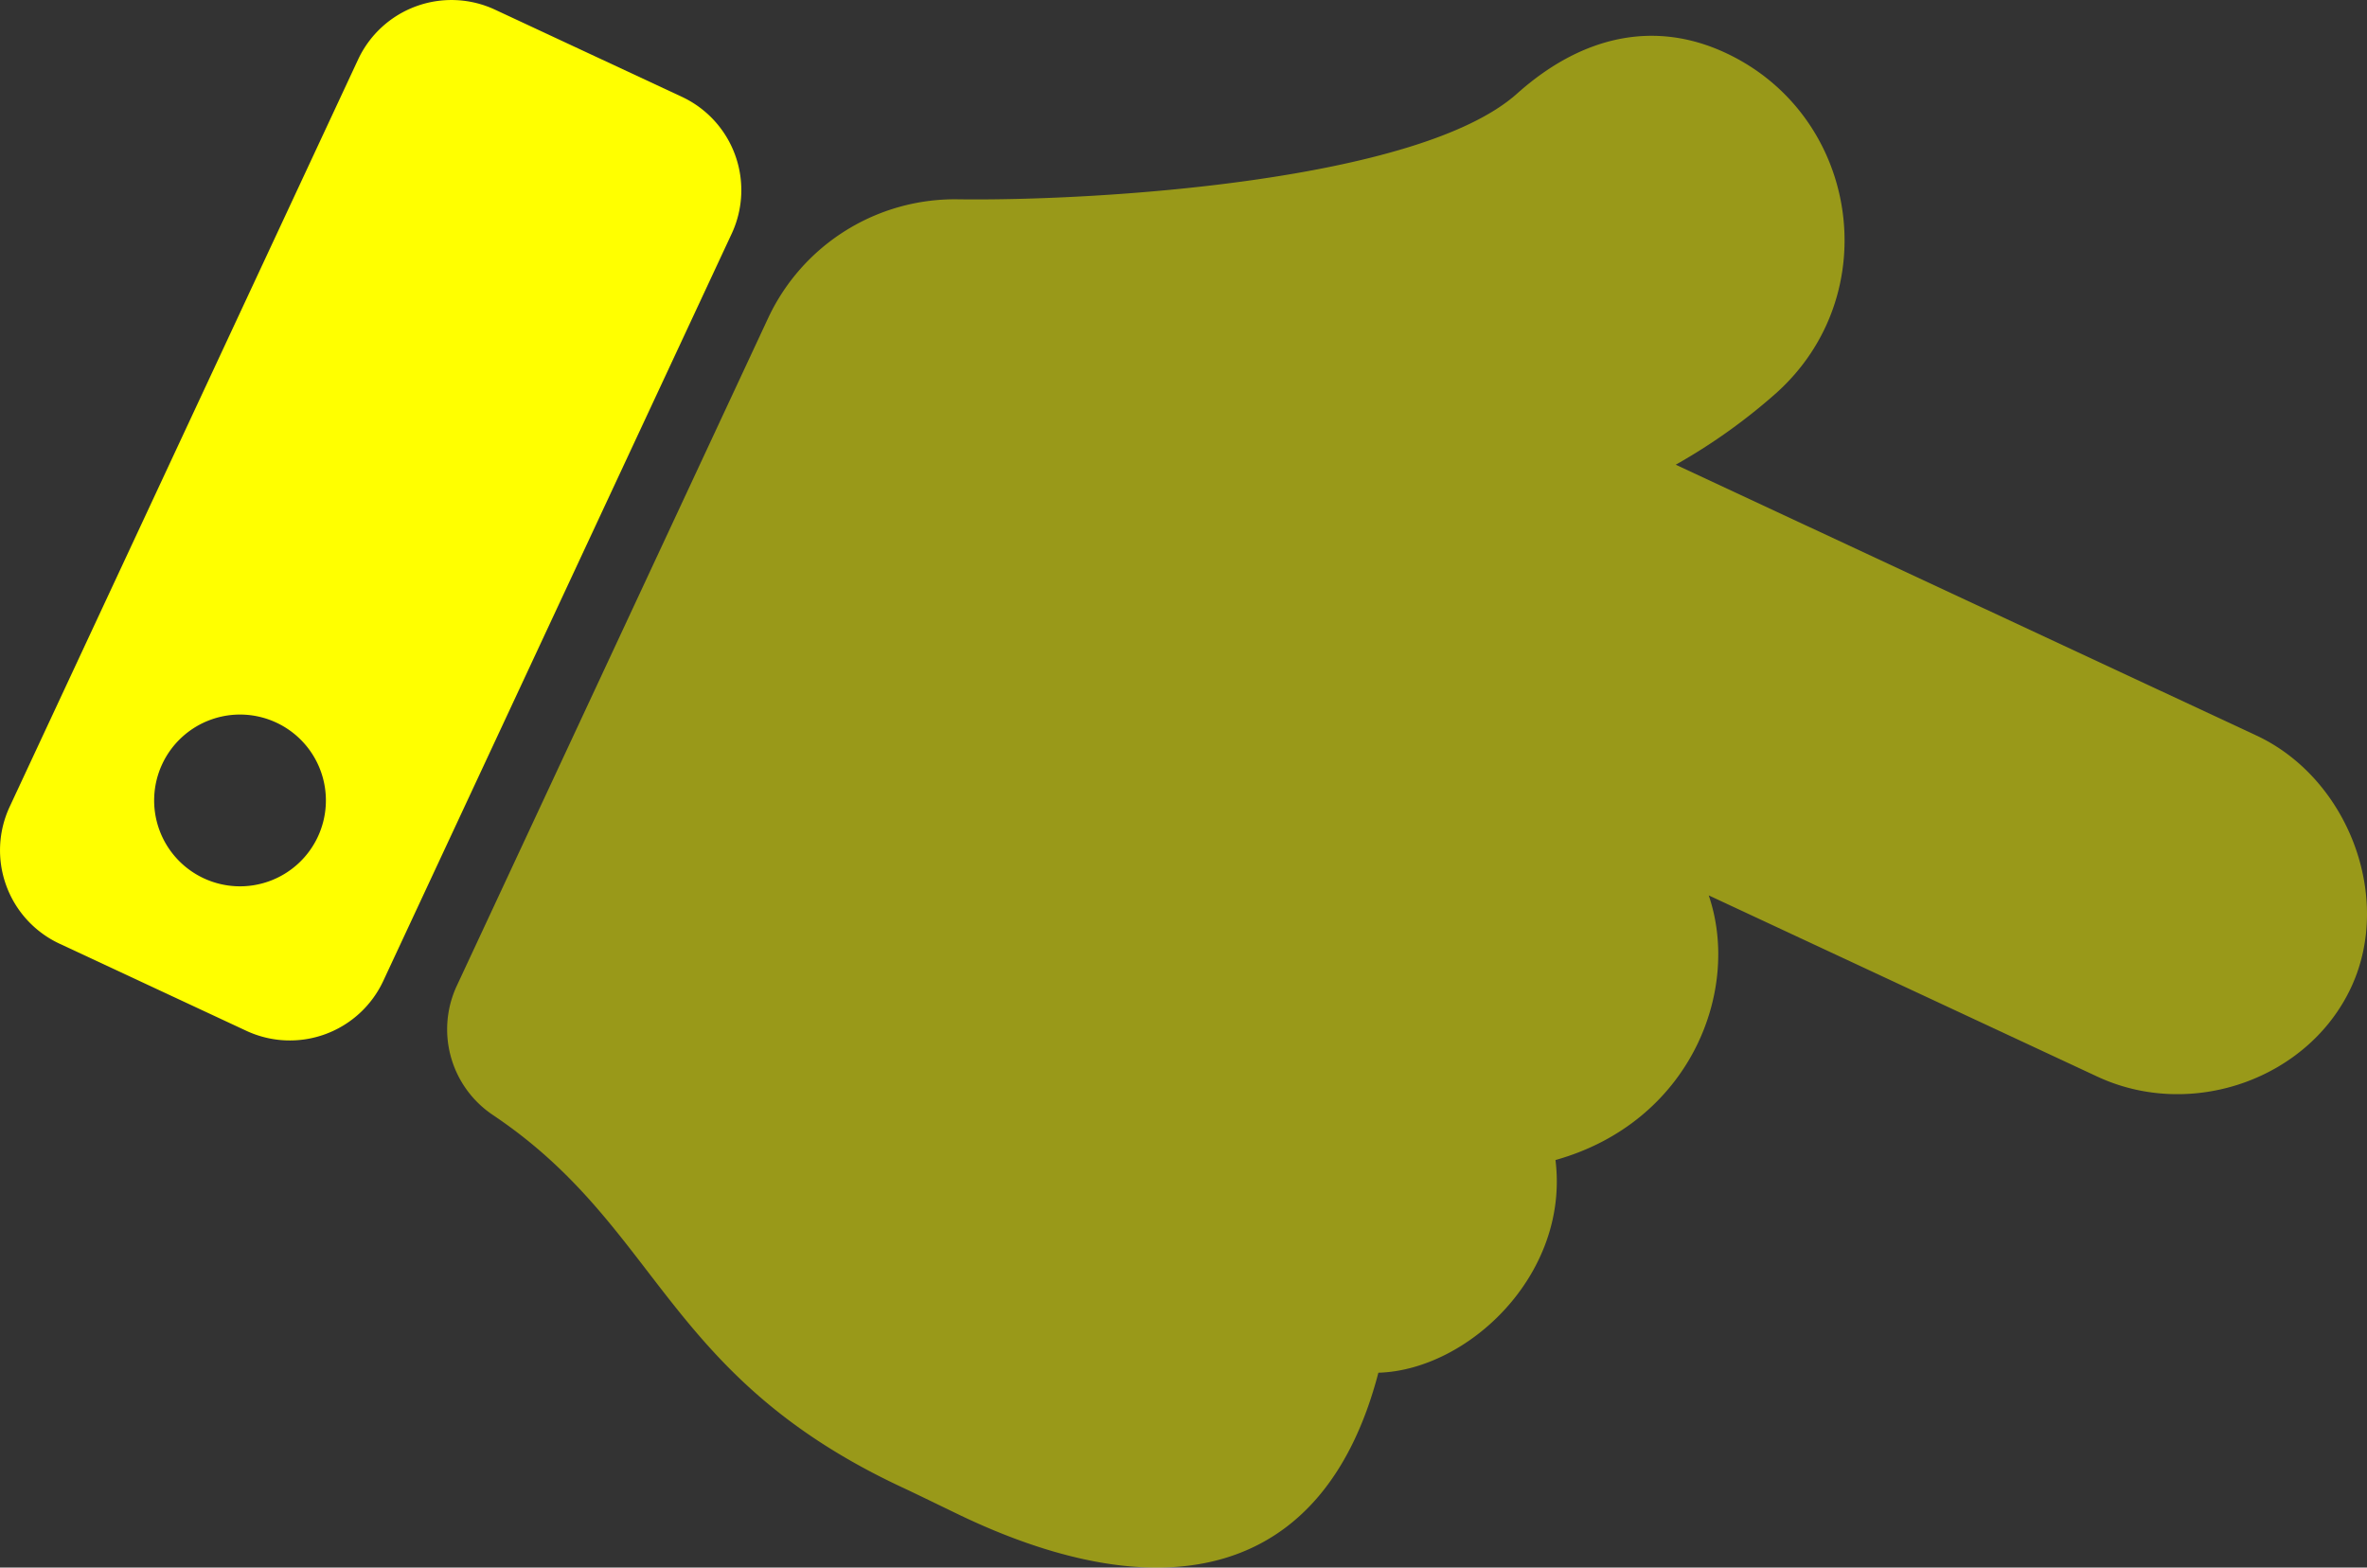 <svg id="Ebene_1" data-name="Ebene 1" xmlns="http://www.w3.org/2000/svg" viewBox="0 0 551.265 365.061">
  <rect x="0" y="0" width="551.265" height="365.061" fill="#333333" stroke="none"/>
  <defs>
    <style>
      .cls-1, .cls-2 {
        fill: #ff0;
      }

      .cls-1 {
        opacity: 0.5;
        isolation: isolate;
      }
    </style>
  </defs>
  <path class="cls-1" d="M547.575,229.926c-9.986,21.416-37.239,30.996-59.126,20.79l-90.495-42.198c7.625,22.313-4.408,52.849-35.69,61.631,3.303,26.73-20.45,48.943-41.246,49.529-12.611,48.34-50.055,55.286-95.914,33.901-2.492-1.162-11.951-5.794-14.421-6.934-56.259-26.057-56.555-60.654-95.943-87.02a24,24,0,0,1-8.355-30.046l72.492-155.459a48,48,0,0,1,44.33-27.701c31.668.423,107.179-4.087,130.136-24.641C368.1,8.589,385.014,4.45,401.89,12.319c31.014,14.462,37.505,56.218,11.709,79.287a135.829,135.829,0,0,1-23.329,16.618L525.491,171.278C546.744,181.189,557.413,208.827,547.575,229.926Z"/>
  <path class="cls-2" d="M158.794,22.54,115.291,2.254A24,24,0,0,0,83.397,13.863L2.254,187.874a24,24,0,0,0,11.609,31.894L57.366,240.054A24,24,0,0,0,89.26,228.445L170.403,54.434A24,24,0,0,0,158.794,22.54ZM47.448,204.534a20,20,0,1,1,26.579-9.674A20,20,0,0,1,47.448,204.534Z"/>
</svg>
